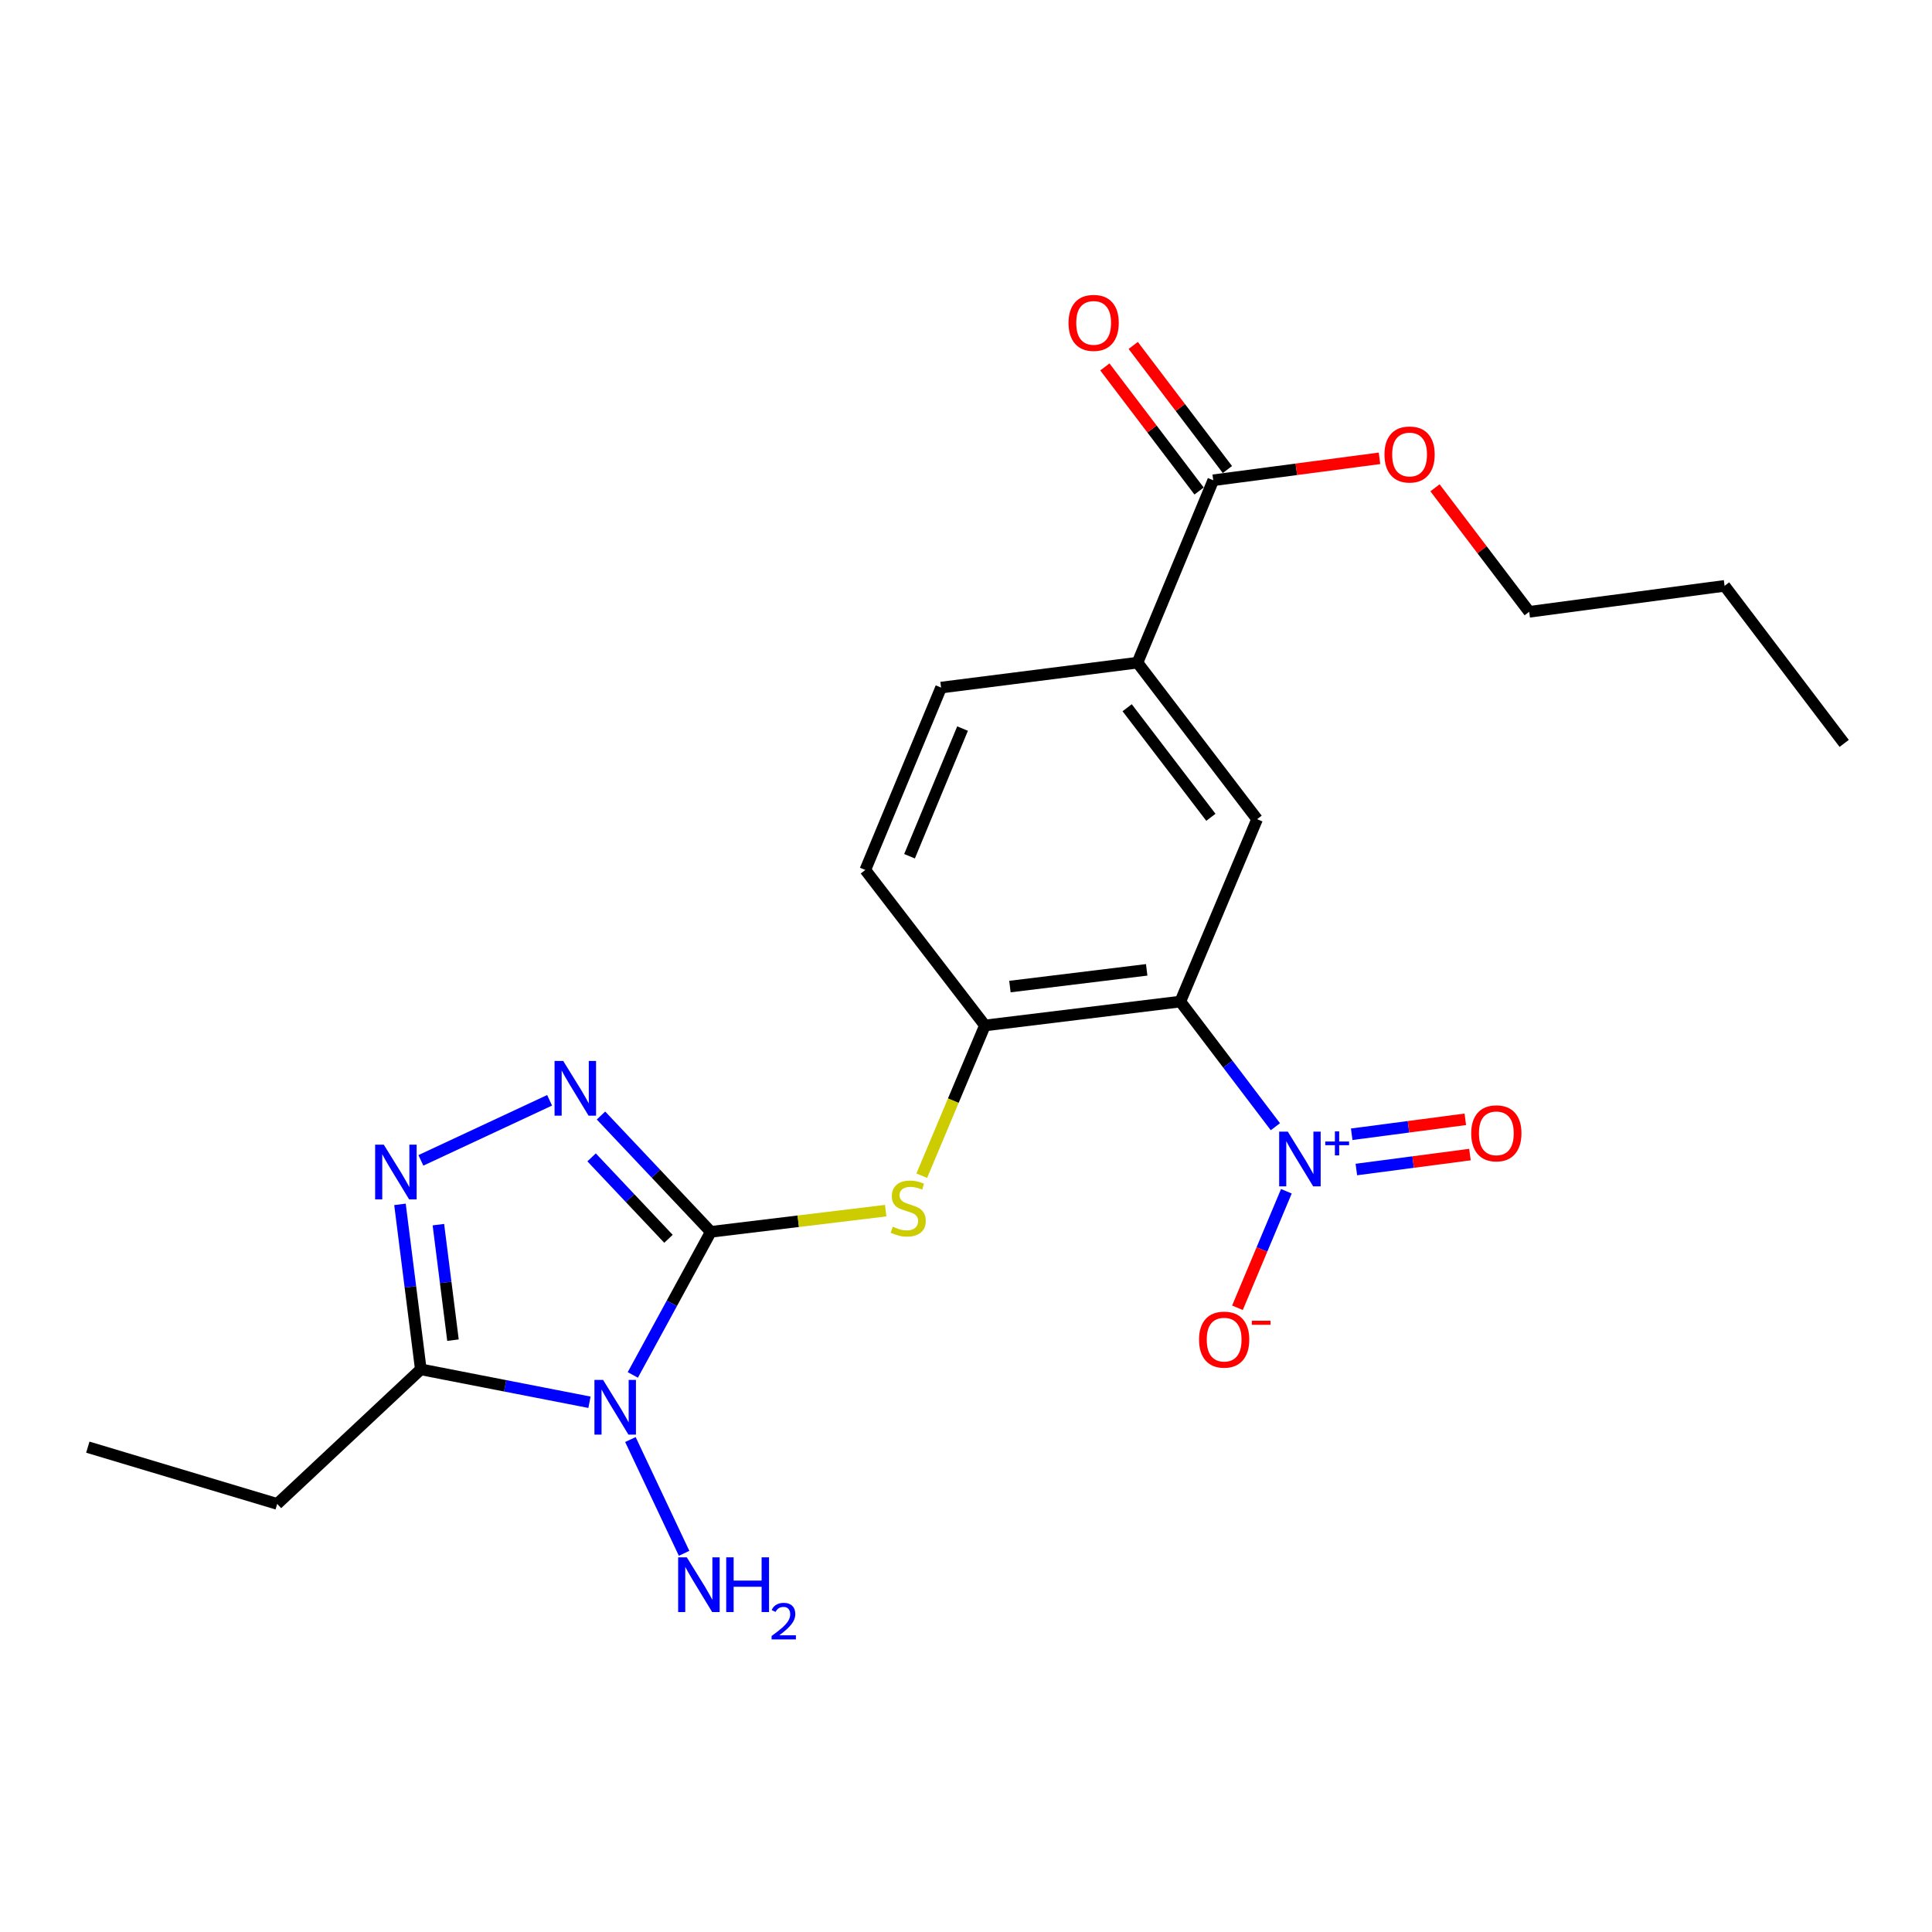 <?xml version='1.0' encoding='iso-8859-1'?>
<svg version='1.1' baseProfile='full'
              xmlns='http://www.w3.org/2000/svg'
                      xmlns:rdkit='http://www.rdkit.org/xml'
                      xmlns:xlink='http://www.w3.org/1999/xlink'
                  xml:space='preserve'
width='1000px' height='1000px' viewBox='0 0 1000 1000'>
<!-- END OF HEADER -->
<rect style='opacity:1.0;fill:#FFFFFF;stroke:none' width='1000' height='1000' x='0' y='0'> </rect>
<path class='bond-0' d='M 367.916,637.596 L 347.731,674.629' style='fill:none;fill-rule:evenodd;stroke:#000000;stroke-width:6px;stroke-linecap:butt;stroke-linejoin:miter;stroke-opacity:1' />
<path class='bond-0' d='M 347.731,674.629 L 327.546,711.661' style='fill:none;fill-rule:evenodd;stroke:#0000FF;stroke-width:6px;stroke-linecap:butt;stroke-linejoin:miter;stroke-opacity:1' />
<path class='bond-2' d='M 367.916,637.596 L 339.494,607.491' style='fill:none;fill-rule:evenodd;stroke:#000000;stroke-width:6px;stroke-linecap:butt;stroke-linejoin:miter;stroke-opacity:1' />
<path class='bond-2' d='M 339.494,607.491 L 311.072,577.386' style='fill:none;fill-rule:evenodd;stroke:#0000FF;stroke-width:6px;stroke-linecap:butt;stroke-linejoin:miter;stroke-opacity:1' />
<path class='bond-2' d='M 346.002,641.204 L 326.106,620.13' style='fill:none;fill-rule:evenodd;stroke:#000000;stroke-width:6px;stroke-linecap:butt;stroke-linejoin:miter;stroke-opacity:1' />
<path class='bond-2' d='M 326.106,620.13 L 306.21,599.057' style='fill:none;fill-rule:evenodd;stroke:#0000FF;stroke-width:6px;stroke-linecap:butt;stroke-linejoin:miter;stroke-opacity:1' />
<path class='bond-6' d='M 367.916,637.596 L 413.177,632.113' style='fill:none;fill-rule:evenodd;stroke:#000000;stroke-width:6px;stroke-linecap:butt;stroke-linejoin:miter;stroke-opacity:1' />
<path class='bond-6' d='M 413.177,632.113 L 458.438,626.631' style='fill:none;fill-rule:evenodd;stroke:#CCCC00;stroke-width:6px;stroke-linecap:butt;stroke-linejoin:miter;stroke-opacity:1' />
<path class='bond-5' d='M 305.116,725.811 L 261.463,717.295' style='fill:none;fill-rule:evenodd;stroke:#0000FF;stroke-width:6px;stroke-linecap:butt;stroke-linejoin:miter;stroke-opacity:1' />
<path class='bond-5' d='M 261.463,717.295 L 217.809,708.778' style='fill:none;fill-rule:evenodd;stroke:#000000;stroke-width:6px;stroke-linecap:butt;stroke-linejoin:miter;stroke-opacity:1' />
<path class='bond-13' d='M 326.299,745.105 L 354.086,803.994' style='fill:none;fill-rule:evenodd;stroke:#0000FF;stroke-width:6px;stroke-linecap:butt;stroke-linejoin:miter;stroke-opacity:1' />
<path class='bond-1' d='M 610.931,518.41 L 509.799,530.777' style='fill:none;fill-rule:evenodd;stroke:#000000;stroke-width:6px;stroke-linecap:butt;stroke-linejoin:miter;stroke-opacity:1' />
<path class='bond-1' d='M 593.526,501.99 L 522.734,510.646' style='fill:none;fill-rule:evenodd;stroke:#000000;stroke-width:6px;stroke-linecap:butt;stroke-linejoin:miter;stroke-opacity:1' />
<path class='bond-3' d='M 610.931,518.41 L 635.533,550.797' style='fill:none;fill-rule:evenodd;stroke:#000000;stroke-width:6px;stroke-linecap:butt;stroke-linejoin:miter;stroke-opacity:1' />
<path class='bond-3' d='M 635.533,550.797 L 660.135,583.184' style='fill:none;fill-rule:evenodd;stroke:#0000FF;stroke-width:6px;stroke-linecap:butt;stroke-linejoin:miter;stroke-opacity:1' />
<path class='bond-8' d='M 610.931,518.41 L 650.67,424.009' style='fill:none;fill-rule:evenodd;stroke:#000000;stroke-width:6px;stroke-linecap:butt;stroke-linejoin:miter;stroke-opacity:1' />
<path class='bond-4' d='M 284.475,569.512 L 217.846,600.607' style='fill:none;fill-rule:evenodd;stroke:#0000FF;stroke-width:6px;stroke-linecap:butt;stroke-linejoin:miter;stroke-opacity:1' />
<path class='bond-11' d='M 665.826,616.595 L 653.165,646.749' style='fill:none;fill-rule:evenodd;stroke:#0000FF;stroke-width:6px;stroke-linecap:butt;stroke-linejoin:miter;stroke-opacity:1' />
<path class='bond-11' d='M 653.165,646.749 L 640.504,676.902' style='fill:none;fill-rule:evenodd;stroke:#FF0000;stroke-width:6px;stroke-linecap:butt;stroke-linejoin:miter;stroke-opacity:1' />
<path class='bond-12' d='M 702.045,605.344 L 731.444,601.475' style='fill:none;fill-rule:evenodd;stroke:#0000FF;stroke-width:6px;stroke-linecap:butt;stroke-linejoin:miter;stroke-opacity:1' />
<path class='bond-12' d='M 731.444,601.475 L 760.843,597.606' style='fill:none;fill-rule:evenodd;stroke:#FF0000;stroke-width:6px;stroke-linecap:butt;stroke-linejoin:miter;stroke-opacity:1' />
<path class='bond-12' d='M 699.642,587.09 L 729.041,583.221' style='fill:none;fill-rule:evenodd;stroke:#0000FF;stroke-width:6px;stroke-linecap:butt;stroke-linejoin:miter;stroke-opacity:1' />
<path class='bond-12' d='M 729.041,583.221 L 758.44,579.352' style='fill:none;fill-rule:evenodd;stroke:#FF0000;stroke-width:6px;stroke-linecap:butt;stroke-linejoin:miter;stroke-opacity:1' />
<path class='bond-23' d='M 207.024,623.377 L 212.416,666.078' style='fill:none;fill-rule:evenodd;stroke:#0000FF;stroke-width:6px;stroke-linecap:butt;stroke-linejoin:miter;stroke-opacity:1' />
<path class='bond-23' d='M 212.416,666.078 L 217.809,708.778' style='fill:none;fill-rule:evenodd;stroke:#000000;stroke-width:6px;stroke-linecap:butt;stroke-linejoin:miter;stroke-opacity:1' />
<path class='bond-23' d='M 226.908,633.88 L 230.683,663.771' style='fill:none;fill-rule:evenodd;stroke:#0000FF;stroke-width:6px;stroke-linecap:butt;stroke-linejoin:miter;stroke-opacity:1' />
<path class='bond-23' d='M 230.683,663.771 L 234.458,693.661' style='fill:none;fill-rule:evenodd;stroke:#000000;stroke-width:6px;stroke-linecap:butt;stroke-linejoin:miter;stroke-opacity:1' />
<path class='bond-18' d='M 217.809,708.778 L 143.477,778.425' style='fill:none;fill-rule:evenodd;stroke:#000000;stroke-width:6px;stroke-linecap:butt;stroke-linejoin:miter;stroke-opacity:1' />
<path class='bond-7' d='M 477.105,608.538 L 493.452,569.657' style='fill:none;fill-rule:evenodd;stroke:#CCCC00;stroke-width:6px;stroke-linecap:butt;stroke-linejoin:miter;stroke-opacity:1' />
<path class='bond-7' d='M 493.452,569.657 L 509.799,530.777' style='fill:none;fill-rule:evenodd;stroke:#000000;stroke-width:6px;stroke-linecap:butt;stroke-linejoin:miter;stroke-opacity:1' />
<path class='bond-14' d='M 509.799,530.777 L 447.884,450.287' style='fill:none;fill-rule:evenodd;stroke:#000000;stroke-width:6px;stroke-linecap:butt;stroke-linejoin:miter;stroke-opacity:1' />
<path class='bond-24' d='M 650.67,424.009 L 588.755,342.987' style='fill:none;fill-rule:evenodd;stroke:#000000;stroke-width:6px;stroke-linecap:butt;stroke-linejoin:miter;stroke-opacity:1' />
<path class='bond-24' d='M 626.753,423.035 L 583.413,366.32' style='fill:none;fill-rule:evenodd;stroke:#000000;stroke-width:6px;stroke-linecap:butt;stroke-linejoin:miter;stroke-opacity:1' />
<path class='bond-9' d='M 588.755,342.987 L 487.102,355.886' style='fill:none;fill-rule:evenodd;stroke:#000000;stroke-width:6px;stroke-linecap:butt;stroke-linejoin:miter;stroke-opacity:1' />
<path class='bond-10' d='M 588.755,342.987 L 627.972,248.586' style='fill:none;fill-rule:evenodd;stroke:#000000;stroke-width:6px;stroke-linecap:butt;stroke-linejoin:miter;stroke-opacity:1' />
<path class='bond-15' d='M 635.304,243.02 L 610.926,210.908' style='fill:none;fill-rule:evenodd;stroke:#000000;stroke-width:6px;stroke-linecap:butt;stroke-linejoin:miter;stroke-opacity:1' />
<path class='bond-15' d='M 610.926,210.908 L 586.548,178.795' style='fill:none;fill-rule:evenodd;stroke:#FF0000;stroke-width:6px;stroke-linecap:butt;stroke-linejoin:miter;stroke-opacity:1' />
<path class='bond-15' d='M 620.64,254.152 L 596.262,222.04' style='fill:none;fill-rule:evenodd;stroke:#000000;stroke-width:6px;stroke-linecap:butt;stroke-linejoin:miter;stroke-opacity:1' />
<path class='bond-15' d='M 596.262,222.04 L 571.883,189.928' style='fill:none;fill-rule:evenodd;stroke:#FF0000;stroke-width:6px;stroke-linecap:butt;stroke-linejoin:miter;stroke-opacity:1' />
<path class='bond-17' d='M 627.972,248.586 L 671.002,242.904' style='fill:none;fill-rule:evenodd;stroke:#000000;stroke-width:6px;stroke-linecap:butt;stroke-linejoin:miter;stroke-opacity:1' />
<path class='bond-17' d='M 671.002,242.904 L 714.032,237.221' style='fill:none;fill-rule:evenodd;stroke:#FF0000;stroke-width:6px;stroke-linecap:butt;stroke-linejoin:miter;stroke-opacity:1' />
<path class='bond-16' d='M 447.884,450.287 L 487.102,355.886' style='fill:none;fill-rule:evenodd;stroke:#000000;stroke-width:6px;stroke-linecap:butt;stroke-linejoin:miter;stroke-opacity:1' />
<path class='bond-16' d='M 470.77,443.19 L 498.222,377.109' style='fill:none;fill-rule:evenodd;stroke:#000000;stroke-width:6px;stroke-linecap:butt;stroke-linejoin:miter;stroke-opacity:1' />
<path class='bond-19' d='M 742.751,252.485 L 767.13,284.577' style='fill:none;fill-rule:evenodd;stroke:#FF0000;stroke-width:6px;stroke-linecap:butt;stroke-linejoin:miter;stroke-opacity:1' />
<path class='bond-19' d='M 767.13,284.577 L 791.509,316.669' style='fill:none;fill-rule:evenodd;stroke:#000000;stroke-width:6px;stroke-linecap:butt;stroke-linejoin:miter;stroke-opacity:1' />
<path class='bond-20' d='M 143.477,778.425 L 45.455,749.048' style='fill:none;fill-rule:evenodd;stroke:#000000;stroke-width:6px;stroke-linecap:butt;stroke-linejoin:miter;stroke-opacity:1' />
<path class='bond-21' d='M 791.509,316.669 L 892.641,303.238' style='fill:none;fill-rule:evenodd;stroke:#000000;stroke-width:6px;stroke-linecap:butt;stroke-linejoin:miter;stroke-opacity:1' />
<path class='bond-22' d='M 892.641,303.238 L 954.545,384.782' style='fill:none;fill-rule:evenodd;stroke:#000000;stroke-width:6px;stroke-linecap:butt;stroke-linejoin:miter;stroke-opacity:1' />
<path  class='atom-1' d='M 312.159 714.247
L 321.439 729.247
Q 322.359 730.727, 323.839 733.407
Q 325.319 736.087, 325.399 736.247
L 325.399 714.247
L 329.159 714.247
L 329.159 742.567
L 325.279 742.567
L 315.319 726.167
Q 314.159 724.247, 312.919 722.047
Q 311.719 719.847, 311.359 719.167
L 311.359 742.567
L 307.679 742.567
L 307.679 714.247
L 312.159 714.247
' fill='#0000FF'/>
<path  class='atom-3' d='M 291.517 549.144
L 300.797 564.144
Q 301.717 565.624, 303.197 568.304
Q 304.677 570.984, 304.757 571.144
L 304.757 549.144
L 308.517 549.144
L 308.517 577.464
L 304.637 577.464
L 294.677 561.064
Q 293.517 559.144, 292.277 556.944
Q 291.077 554.744, 290.717 554.064
L 290.717 577.464
L 287.037 577.464
L 287.037 549.144
L 291.517 549.144
' fill='#0000FF'/>
<path  class='atom-4' d='M 666.575 585.743
L 675.855 600.743
Q 676.775 602.223, 678.255 604.903
Q 679.735 607.583, 679.815 607.743
L 679.815 585.743
L 683.575 585.743
L 683.575 614.063
L 679.695 614.063
L 669.735 597.663
Q 668.575 595.743, 667.335 593.543
Q 666.135 591.343, 665.775 590.663
L 665.775 614.063
L 662.095 614.063
L 662.095 585.743
L 666.575 585.743
' fill='#0000FF'/>
<path  class='atom-4' d='M 685.951 590.848
L 690.941 590.848
L 690.941 585.594
L 693.158 585.594
L 693.158 590.848
L 698.28 590.848
L 698.28 592.749
L 693.158 592.749
L 693.158 598.029
L 690.941 598.029
L 690.941 592.749
L 685.951 592.749
L 685.951 590.848
' fill='#0000FF'/>
<path  class='atom-5' d='M 198.651 592.484
L 207.931 607.484
Q 208.851 608.964, 210.331 611.644
Q 211.811 614.324, 211.891 614.484
L 211.891 592.484
L 215.651 592.484
L 215.651 620.804
L 211.771 620.804
L 201.811 604.404
Q 200.651 602.484, 199.411 600.284
Q 198.211 598.084, 197.851 597.404
L 197.851 620.804
L 194.171 620.804
L 194.171 592.484
L 198.651 592.484
' fill='#0000FF'/>
<path  class='atom-7' d='M 462.091 634.939
Q 462.411 635.059, 463.731 635.619
Q 465.051 636.179, 466.491 636.539
Q 467.971 636.859, 469.411 636.859
Q 472.091 636.859, 473.651 635.579
Q 475.211 634.259, 475.211 631.979
Q 475.211 630.419, 474.411 629.459
Q 473.651 628.499, 472.451 627.979
Q 471.251 627.459, 469.251 626.859
Q 466.731 626.099, 465.211 625.379
Q 463.731 624.659, 462.651 623.139
Q 461.611 621.619, 461.611 619.059
Q 461.611 615.499, 464.011 613.299
Q 466.451 611.099, 471.251 611.099
Q 474.531 611.099, 478.251 612.659
L 477.331 615.739
Q 473.931 614.339, 471.371 614.339
Q 468.611 614.339, 467.091 615.499
Q 465.571 616.619, 465.611 618.579
Q 465.611 620.099, 466.371 621.019
Q 467.171 621.939, 468.291 622.459
Q 469.451 622.979, 471.371 623.579
Q 473.931 624.379, 475.451 625.179
Q 476.971 625.979, 478.051 627.619
Q 479.171 629.219, 479.171 631.979
Q 479.171 635.899, 476.531 638.019
Q 473.931 640.099, 469.571 640.099
Q 467.051 640.099, 465.131 639.539
Q 463.251 639.019, 461.011 638.099
L 462.091 634.939
' fill='#CCCC00'/>
<path  class='atom-12' d='M 620.618 693.382
Q 620.618 686.582, 623.978 682.782
Q 627.338 678.982, 633.618 678.982
Q 639.898 678.982, 643.258 682.782
Q 646.618 686.582, 646.618 693.382
Q 646.618 700.262, 643.218 704.182
Q 639.818 708.062, 633.618 708.062
Q 627.378 708.062, 623.978 704.182
Q 620.618 700.302, 620.618 693.382
M 633.618 704.862
Q 637.938 704.862, 640.258 701.982
Q 642.618 699.062, 642.618 693.382
Q 642.618 687.822, 640.258 685.022
Q 637.938 682.182, 633.618 682.182
Q 629.298 682.182, 626.938 684.982
Q 624.618 687.782, 624.618 693.382
Q 624.618 699.102, 626.938 701.982
Q 629.298 704.862, 633.618 704.862
' fill='#FF0000'/>
<path  class='atom-12' d='M 647.938 683.604
L 657.627 683.604
L 657.627 685.716
L 647.938 685.716
L 647.938 683.604
' fill='#FF0000'/>
<path  class='atom-13' d='M 761.499 586.604
Q 761.499 579.804, 764.859 576.004
Q 768.219 572.204, 774.499 572.204
Q 780.779 572.204, 784.139 576.004
Q 787.499 579.804, 787.499 586.604
Q 787.499 593.484, 784.099 597.404
Q 780.699 601.284, 774.499 601.284
Q 768.259 601.284, 764.859 597.404
Q 761.499 593.524, 761.499 586.604
M 774.499 598.084
Q 778.819 598.084, 781.139 595.204
Q 783.499 592.284, 783.499 586.604
Q 783.499 581.044, 781.139 578.244
Q 778.819 575.404, 774.499 575.404
Q 770.179 575.404, 767.819 578.204
Q 765.499 581.004, 765.499 586.604
Q 765.499 592.324, 767.819 595.204
Q 770.179 598.084, 774.499 598.084
' fill='#FF0000'/>
<path  class='atom-14' d='M 355.488 806.07
L 364.768 821.07
Q 365.688 822.55, 367.168 825.23
Q 368.648 827.91, 368.728 828.07
L 368.728 806.07
L 372.488 806.07
L 372.488 834.39
L 368.608 834.39
L 358.648 817.99
Q 357.488 816.07, 356.248 813.87
Q 355.048 811.67, 354.688 810.99
L 354.688 834.39
L 351.008 834.39
L 351.008 806.07
L 355.488 806.07
' fill='#0000FF'/>
<path  class='atom-14' d='M 375.888 806.07
L 379.728 806.07
L 379.728 818.11
L 394.208 818.11
L 394.208 806.07
L 398.048 806.07
L 398.048 834.39
L 394.208 834.39
L 394.208 821.31
L 379.728 821.31
L 379.728 834.39
L 375.888 834.39
L 375.888 806.07
' fill='#0000FF'/>
<path  class='atom-14' d='M 399.421 833.397
Q 400.107 831.628, 401.744 830.651
Q 403.381 829.648, 405.651 829.648
Q 408.476 829.648, 410.06 831.179
Q 411.644 832.71, 411.644 835.43
Q 411.644 838.202, 409.585 840.789
Q 407.552 843.376, 403.328 846.438
L 411.961 846.438
L 411.961 848.55
L 399.368 848.55
L 399.368 846.782
Q 402.853 844.3, 404.912 842.452
Q 406.998 840.604, 408.001 838.941
Q 409.004 837.278, 409.004 835.562
Q 409.004 833.766, 408.107 832.763
Q 407.209 831.76, 405.651 831.76
Q 404.147 831.76, 403.143 832.367
Q 402.14 832.974, 401.427 834.321
L 399.421 833.397
' fill='#0000FF'/>
<path  class='atom-16' d='M 553.068 167.122
Q 553.068 160.322, 556.428 156.522
Q 559.788 152.722, 566.068 152.722
Q 572.348 152.722, 575.708 156.522
Q 579.068 160.322, 579.068 167.122
Q 579.068 174.002, 575.668 177.922
Q 572.268 181.802, 566.068 181.802
Q 559.828 181.802, 556.428 177.922
Q 553.068 174.042, 553.068 167.122
M 566.068 178.602
Q 570.388 178.602, 572.708 175.722
Q 575.068 172.802, 575.068 167.122
Q 575.068 161.562, 572.708 158.762
Q 570.388 155.922, 566.068 155.922
Q 561.748 155.922, 559.388 158.722
Q 557.068 161.522, 557.068 167.122
Q 557.068 172.842, 559.388 175.722
Q 561.748 178.602, 566.068 178.602
' fill='#FF0000'/>
<path  class='atom-18' d='M 716.595 235.246
Q 716.595 228.446, 719.955 224.646
Q 723.315 220.846, 729.595 220.846
Q 735.875 220.846, 739.235 224.646
Q 742.595 228.446, 742.595 235.246
Q 742.595 242.126, 739.195 246.046
Q 735.795 249.926, 729.595 249.926
Q 723.355 249.926, 719.955 246.046
Q 716.595 242.166, 716.595 235.246
M 729.595 246.726
Q 733.915 246.726, 736.235 243.846
Q 738.595 240.926, 738.595 235.246
Q 738.595 229.686, 736.235 226.886
Q 733.915 224.046, 729.595 224.046
Q 725.275 224.046, 722.915 226.846
Q 720.595 229.646, 720.595 235.246
Q 720.595 240.966, 722.915 243.846
Q 725.275 246.726, 729.595 246.726
' fill='#FF0000'/>
</svg>
